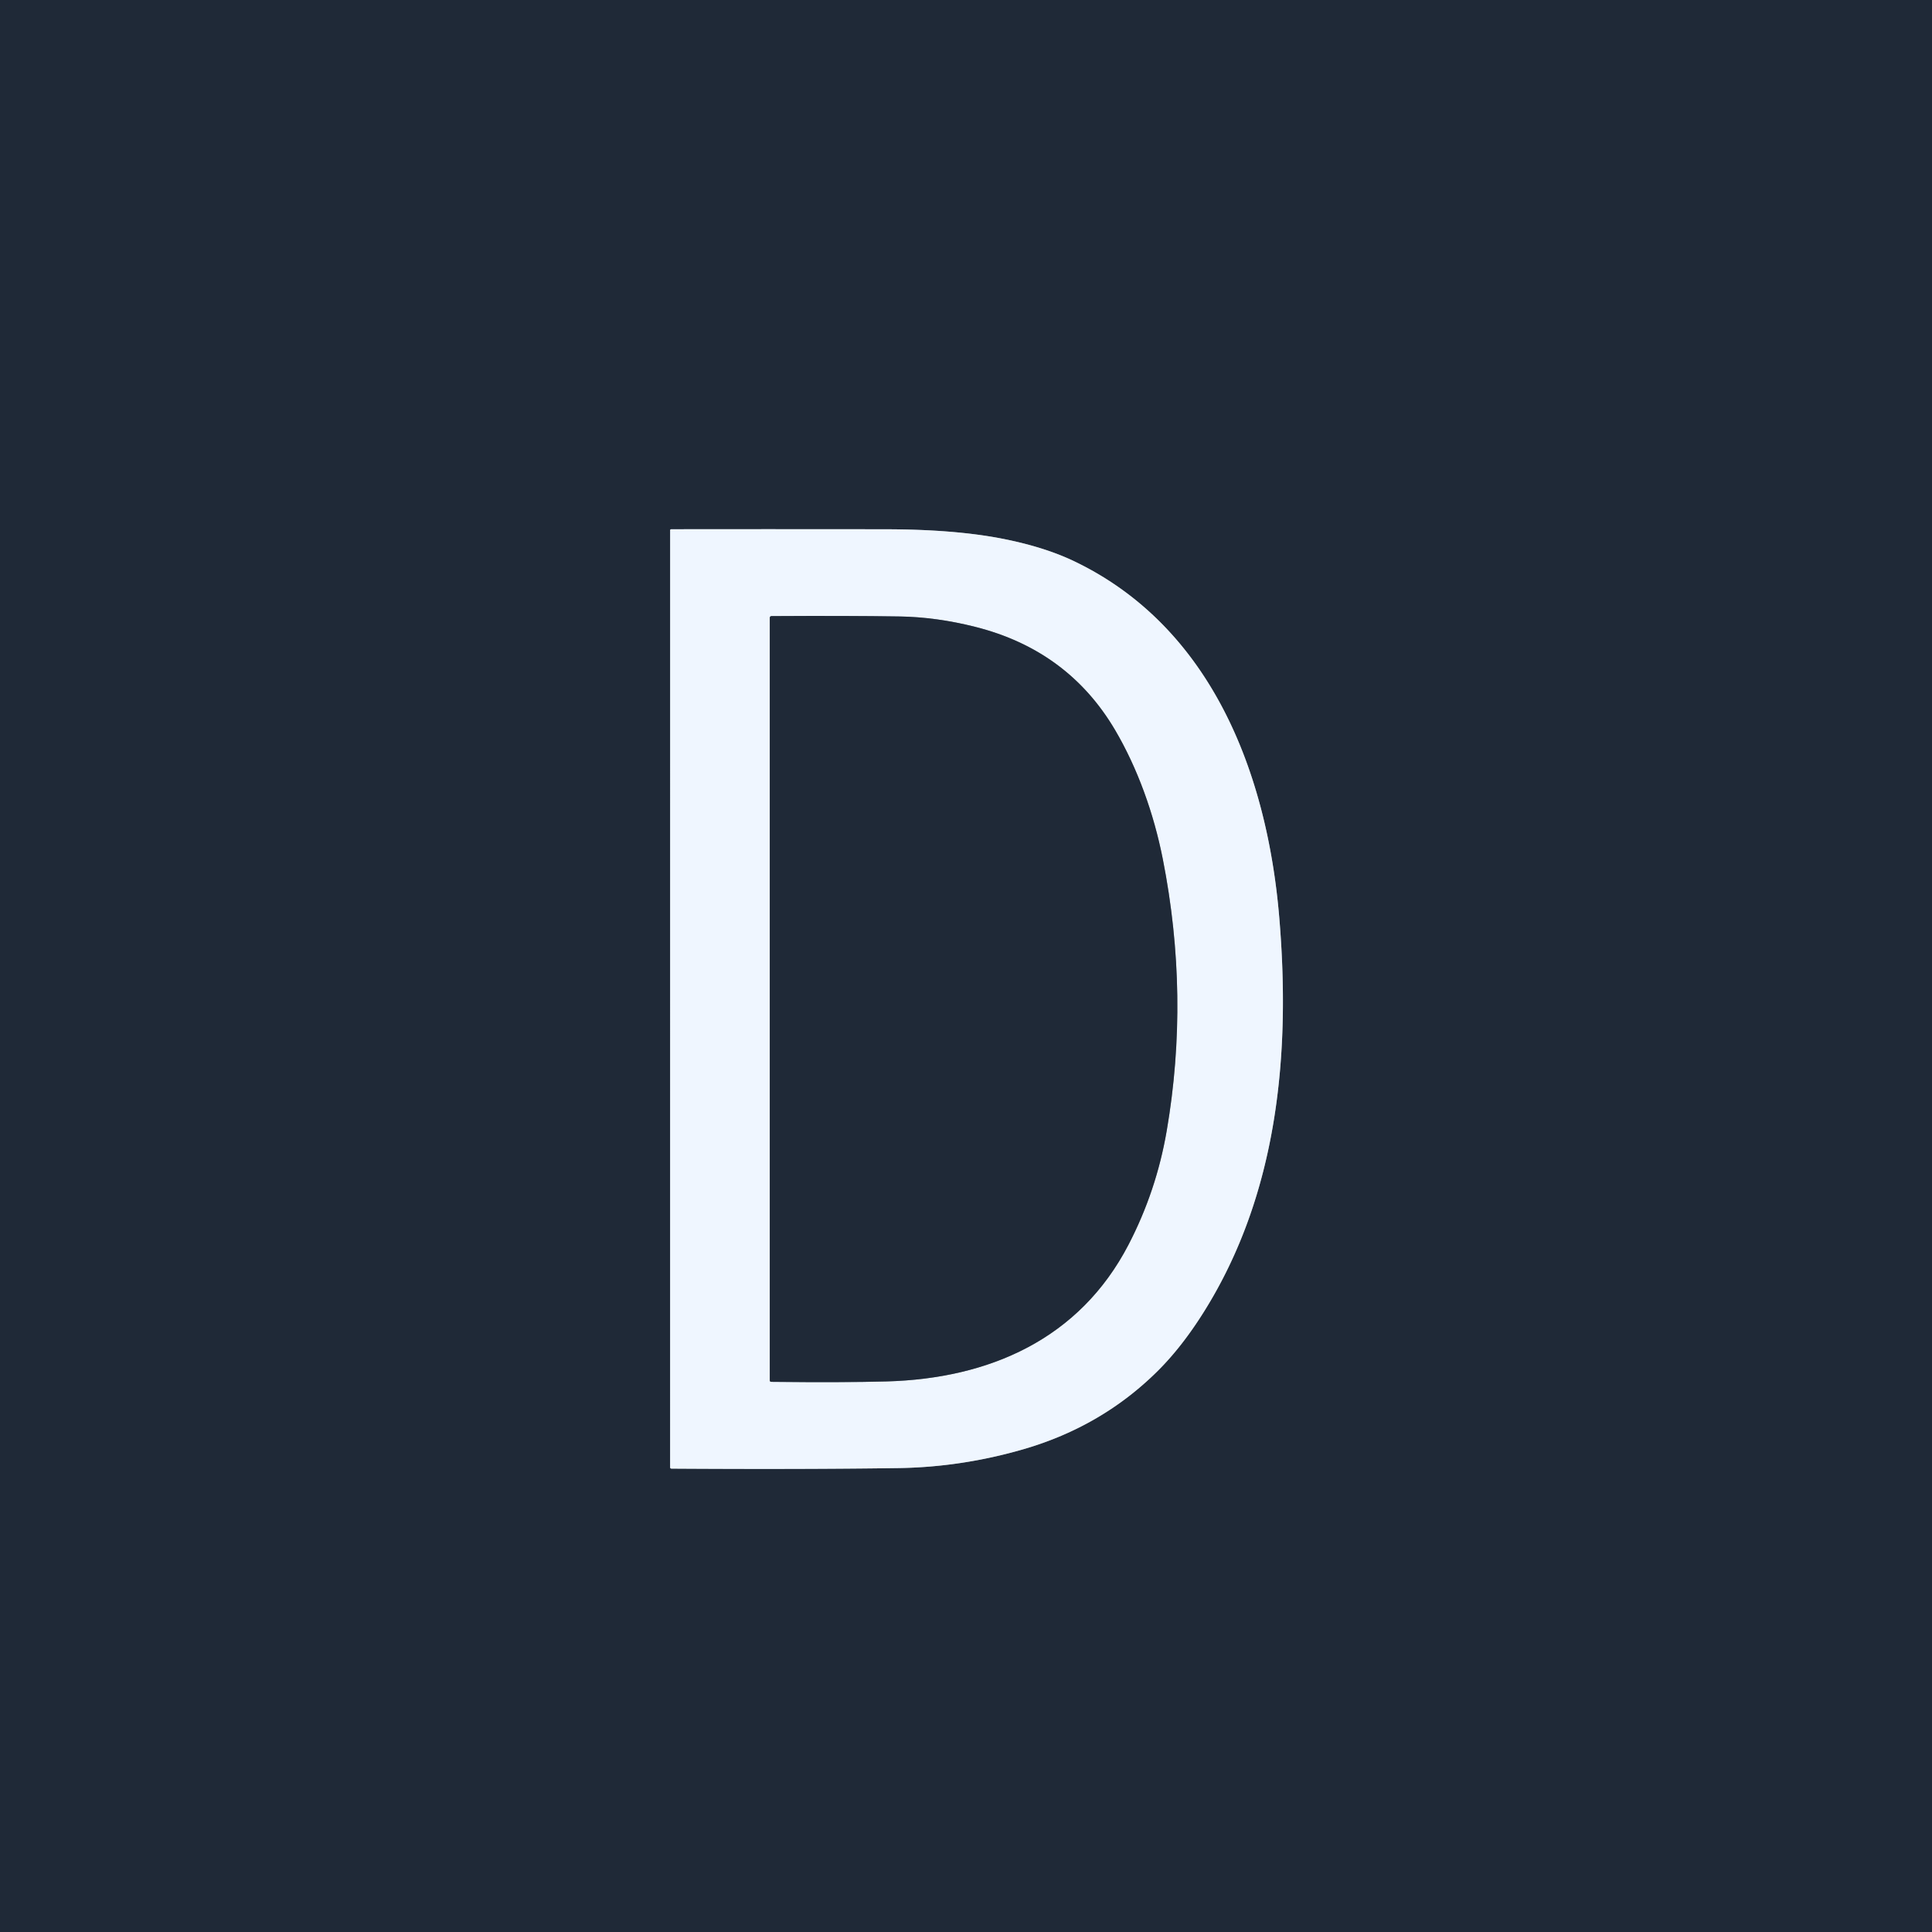 <?xml version="1.0" encoding="UTF-8" standalone="no"?>
<!DOCTYPE svg PUBLIC "-//W3C//DTD SVG 1.1//EN" "http://www.w3.org/Graphics/SVG/1.1/DTD/svg11.dtd">
<svg xmlns="http://www.w3.org/2000/svg" version="1.1" viewBox="0.00 0.00 512.00 512.00">
<rect x="0.00" y="0.00" width="512.00" height="512.00" fill="#808080" stroke="none"/>
<g stroke-width="2.00" fill="none" stroke-linecap="butt">
<path stroke="#87909b" vector-effect="non-scaling-stroke" d="
  M 177.99 389.20
  Q 212.01 389.42 237.89 389.06
  Q 254.81 388.83 271.29 384.04
  Q 291.98 378.02 306.76 363.36
  Q 313.20 356.97 319.04 347.65
  C 338.64 316.38 342.07 279.31 339.01 243.04
  C 335.81 205.16 321.20 166.25 284.70 148.75
  Q 276.77 144.95 265.68 142.77
  Q 252.99 140.28 234.50 140.26
  Q 201.04 140.22 177.86 140.26
  A 0.26 0.26 0.0 0 0 177.60 140.52
  L 177.59 388.81
  Q 177.59 389.20 177.99 389.20"
/>
<path stroke="#87909b" vector-effect="non-scaling-stroke" d="
  M 204.00 365.78
  Q 204.00 366.20 204.42 366.20
  Q 223.55 366.41 234.99 366.09
  C 262.21 365.33 286.09 354.87 299.08 329.83
  Q 306.45 315.62 309.18 299.73
  Q 315.32 263.98 308.15 227.64
  C 305.76 215.54 301.46 203.59 295.52 193.48
  Q 283.07 172.34 258.47 166.13
  Q 248.15 163.52 238.30 163.37
  Q 224.49 163.15 204.51 163.27
  Q 204.00 163.27 204.00 163.78
  L 204.00 365.78"
/>
</g>
<path fill="#1f2937" d="
  M 512.00 0.00
  L 512.00 512.00
  L 0.00 512.00
  L 0.00 0.00
  L 512.00 0.00
  Z
  M 177.99 389.20
  Q 212.01 389.42 237.89 389.06
  Q 254.81 388.83 271.29 384.04
  Q 291.98 378.02 306.76 363.36
  Q 313.20 356.97 319.04 347.65
  C 338.64 316.38 342.07 279.31 339.01 243.04
  C 335.81 205.16 321.20 166.25 284.70 148.75
  Q 276.77 144.95 265.68 142.77
  Q 252.99 140.28 234.50 140.26
  Q 201.04 140.22 177.86 140.26
  A 0.26 0.26 0.0 0 0 177.60 140.52
  L 177.59 388.81
  Q 177.59 389.20 177.99 389.20
  Z"
/>
<path fill="#eff6ff" d="
  M 177.99 389.20
  Q 177.59 389.20 177.59 388.81
  L 177.60 140.52
  A 0.26 0.26 0.0 0 1 177.86 140.26
  Q 201.04 140.22 234.50 140.26
  Q 252.99 140.28 265.68 142.77
  Q 276.77 144.95 284.70 148.75
  C 321.20 166.25 335.81 205.16 339.01 243.04
  C 342.07 279.31 338.64 316.38 319.04 347.65
  Q 313.20 356.97 306.76 363.36
  Q 291.98 378.02 271.29 384.04
  Q 254.81 388.83 237.89 389.06
  Q 212.01 389.42 177.99 389.20
  Z
  M 204.00 365.78
  Q 204.00 366.20 204.42 366.20
  Q 223.55 366.41 234.99 366.09
  C 262.21 365.33 286.09 354.87 299.08 329.83
  Q 306.45 315.62 309.18 299.73
  Q 315.32 263.98 308.15 227.64
  C 305.76 215.54 301.46 203.59 295.52 193.48
  Q 283.07 172.34 258.47 166.13
  Q 248.15 163.52 238.30 163.37
  Q 224.49 163.15 204.51 163.27
  Q 204.00 163.27 204.00 163.78
  L 204.00 365.78
  Z"
/>
<path fill="#1f2937" d="
  M 204.00 365.78
  L 204.00 163.78
  Q 204.00 163.27 204.51 163.27
  Q 224.49 163.15 238.30 163.37
  Q 248.15 163.52 258.47 166.13
  Q 283.07 172.34 295.52 193.48
  C 301.46 203.59 305.76 215.54 308.15 227.64
  Q 315.32 263.98 309.18 299.73
  Q 306.45 315.62 299.08 329.83
  C 286.09 354.87 262.21 365.33 234.99 366.09
  Q 223.55 366.41 204.42 366.20
  Q 204.00 366.20 204.00 365.78
  Z"
/>
</svg>
